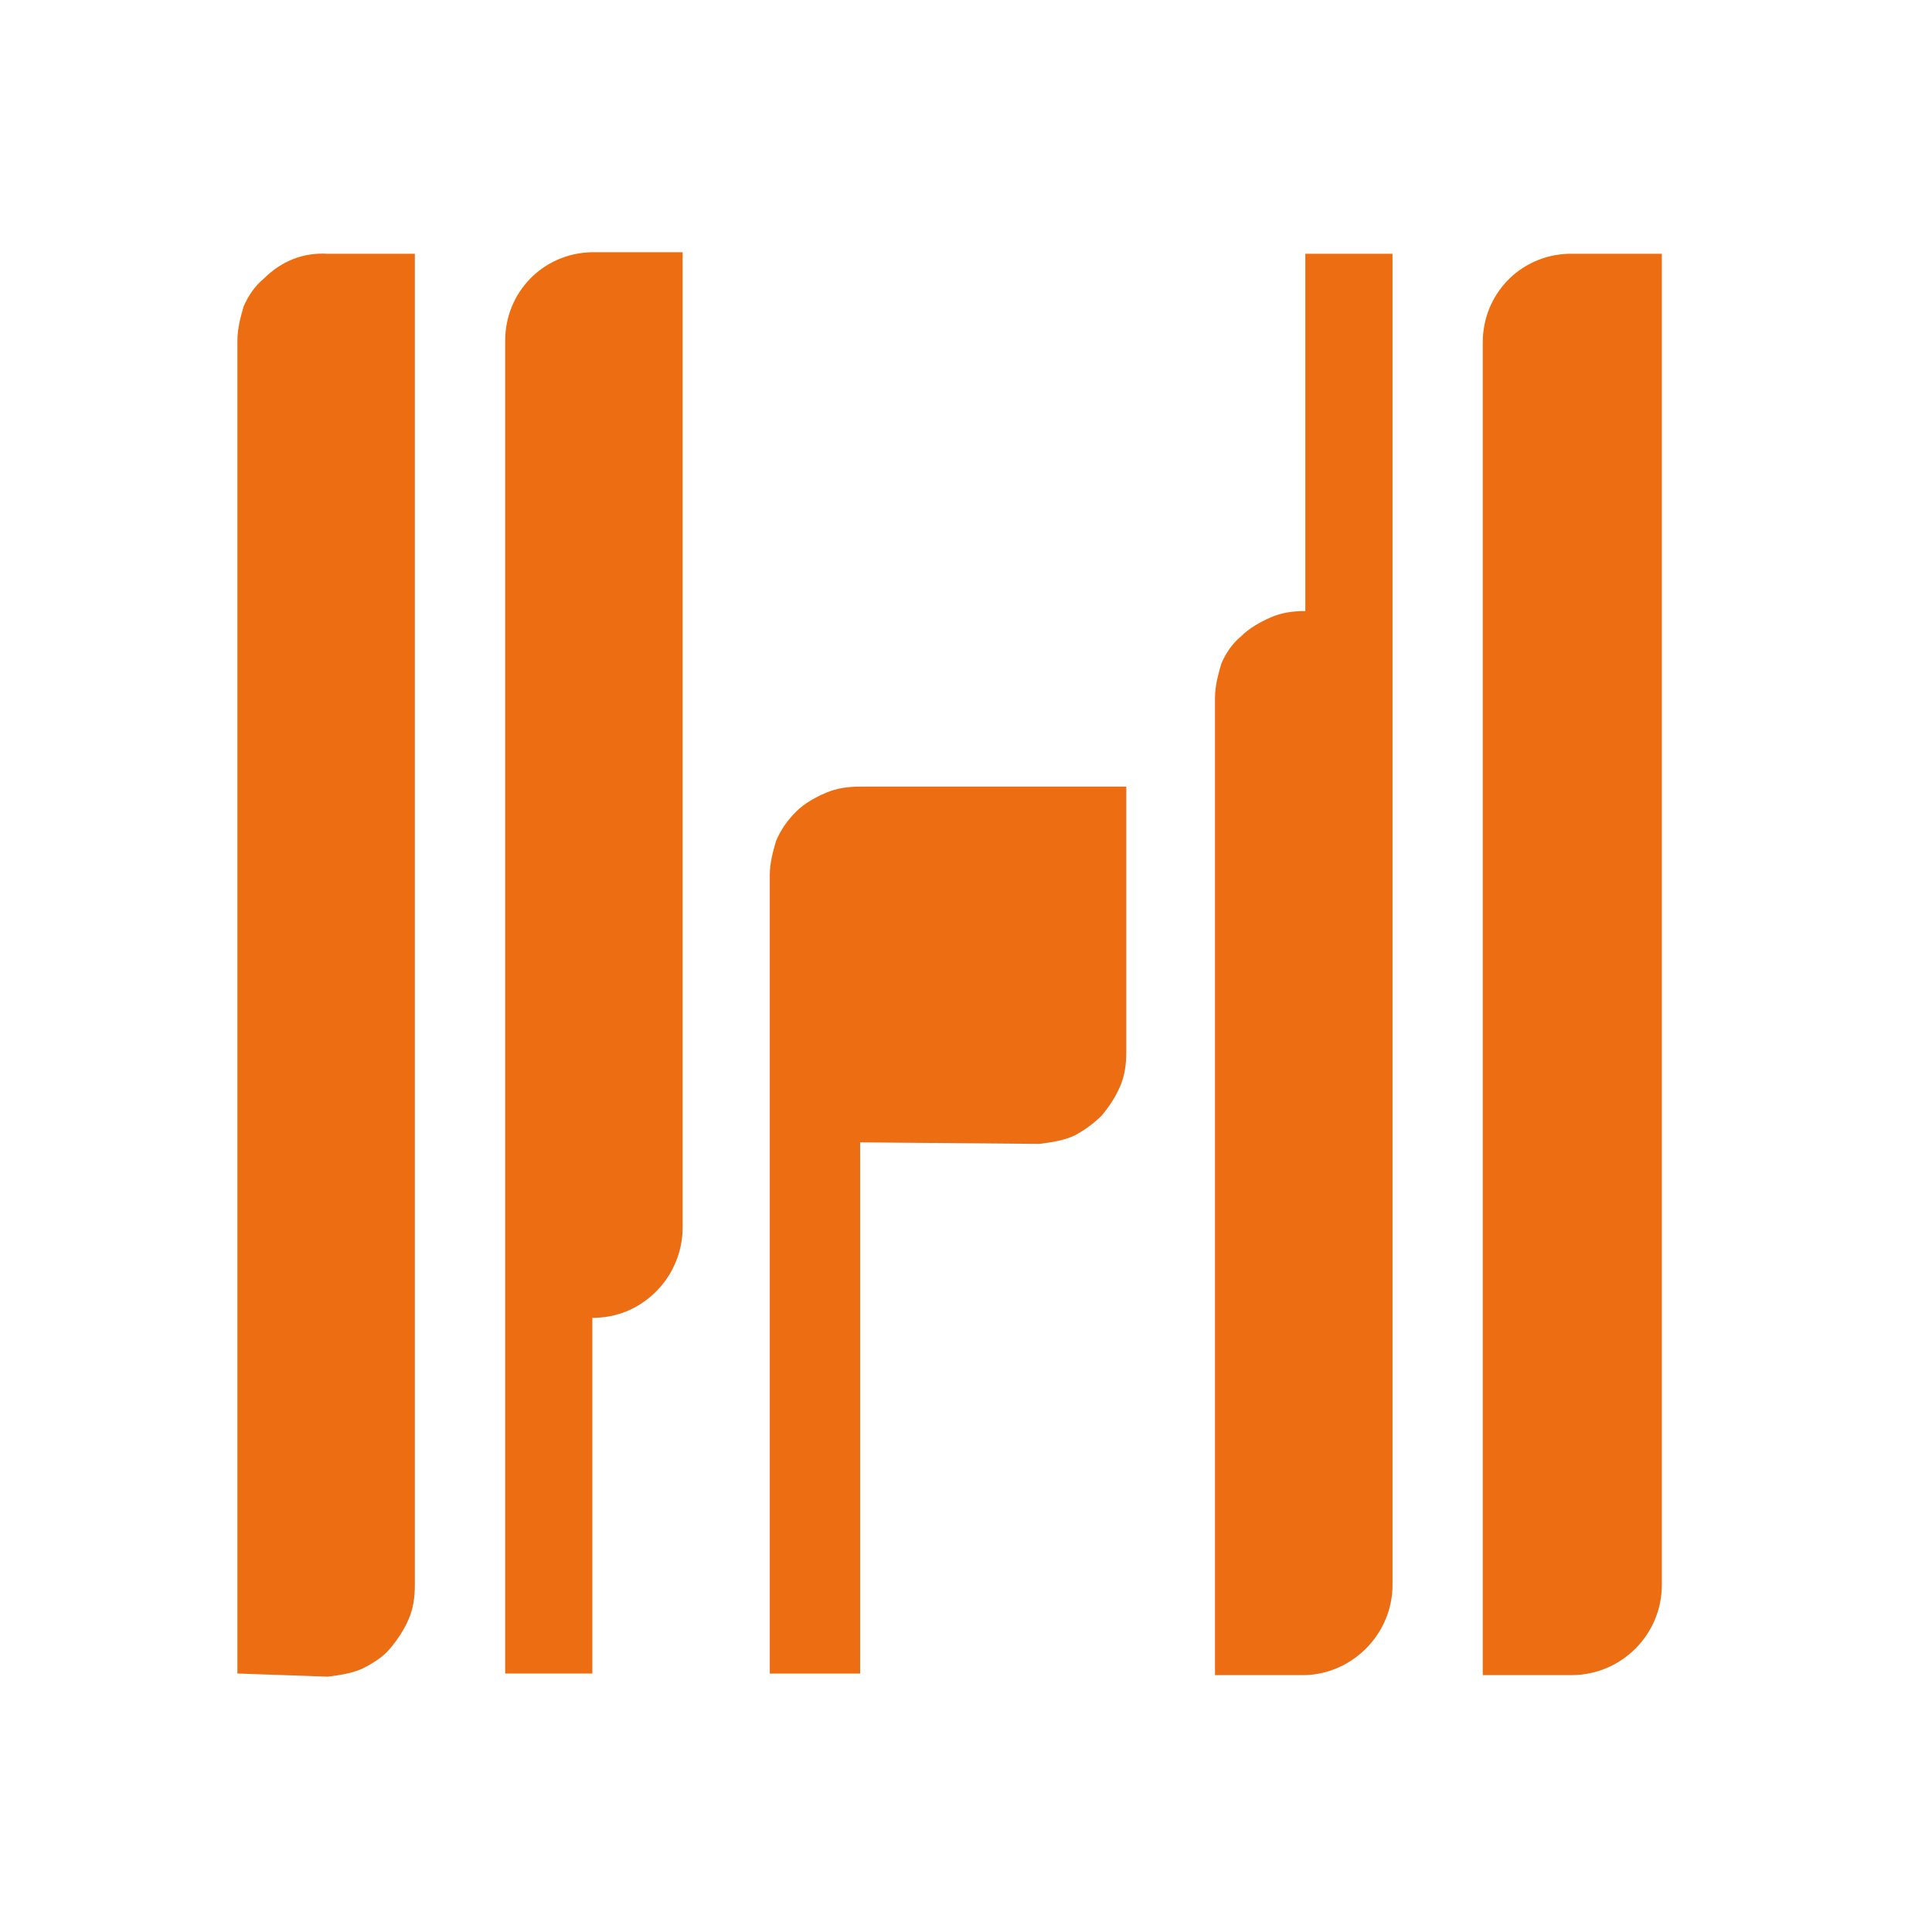 <?xml version="1.0" encoding="utf-8"?>
<svg xmlns="http://www.w3.org/2000/svg" fill="none" height="100%" overflow="visible" preserveAspectRatio="none" style="display: block;" viewBox="0 0 25 25" width="100%">
<g id="Frame 626061">
<g id="Group 11">
<path d="M11.13 14.782V21.656H9.961V11.324C9.961 11.164 10.002 11.023 10.042 10.882C10.102 10.742 10.183 10.621 10.304 10.5C10.405 10.4 10.546 10.319 10.687 10.259C10.828 10.199 10.969 10.179 11.13 10.179H14.574V13.616C14.574 13.777 14.554 13.917 14.494 14.058C14.433 14.199 14.353 14.319 14.252 14.44C14.151 14.54 14.01 14.641 13.889 14.701C13.748 14.761 13.607 14.782 13.446 14.802L11.13 14.782Z" fill="#ED6D12" id="Vector"/>
<path d="M21.504 3.284V20.51C21.504 21.153 20.98 21.676 20.335 21.676H19.187V4.43C19.187 3.806 19.671 3.304 20.295 3.284H20.315H21.504ZM16.891 3.284H18.019V20.51C18.019 21.133 17.515 21.655 16.891 21.676H15.722V9.033C15.722 8.872 15.763 8.731 15.803 8.59C15.863 8.45 15.944 8.329 16.065 8.229C16.166 8.128 16.307 8.048 16.448 7.987C16.589 7.927 16.73 7.907 16.891 7.907C16.891 7.867 16.891 3.284 16.891 3.284ZM7.665 21.655H6.537V4.409C6.537 3.786 7.02 3.284 7.645 3.264H7.665H8.833V15.887C8.833 16.188 8.712 16.49 8.491 16.711C8.269 16.932 7.987 17.053 7.665 17.053V21.655ZM3.072 21.655V4.409C3.072 4.249 3.112 4.108 3.152 3.967C3.213 3.827 3.293 3.706 3.414 3.605C3.636 3.384 3.918 3.264 4.24 3.284H5.368V20.51C5.368 20.671 5.348 20.811 5.288 20.952C5.227 21.093 5.147 21.213 5.046 21.334C4.945 21.454 4.804 21.535 4.683 21.595C4.542 21.655 4.401 21.676 4.24 21.696L3.072 21.655Z" fill="#ED6D12" id="Vector_2"/>
</g>
</g>
</svg>
